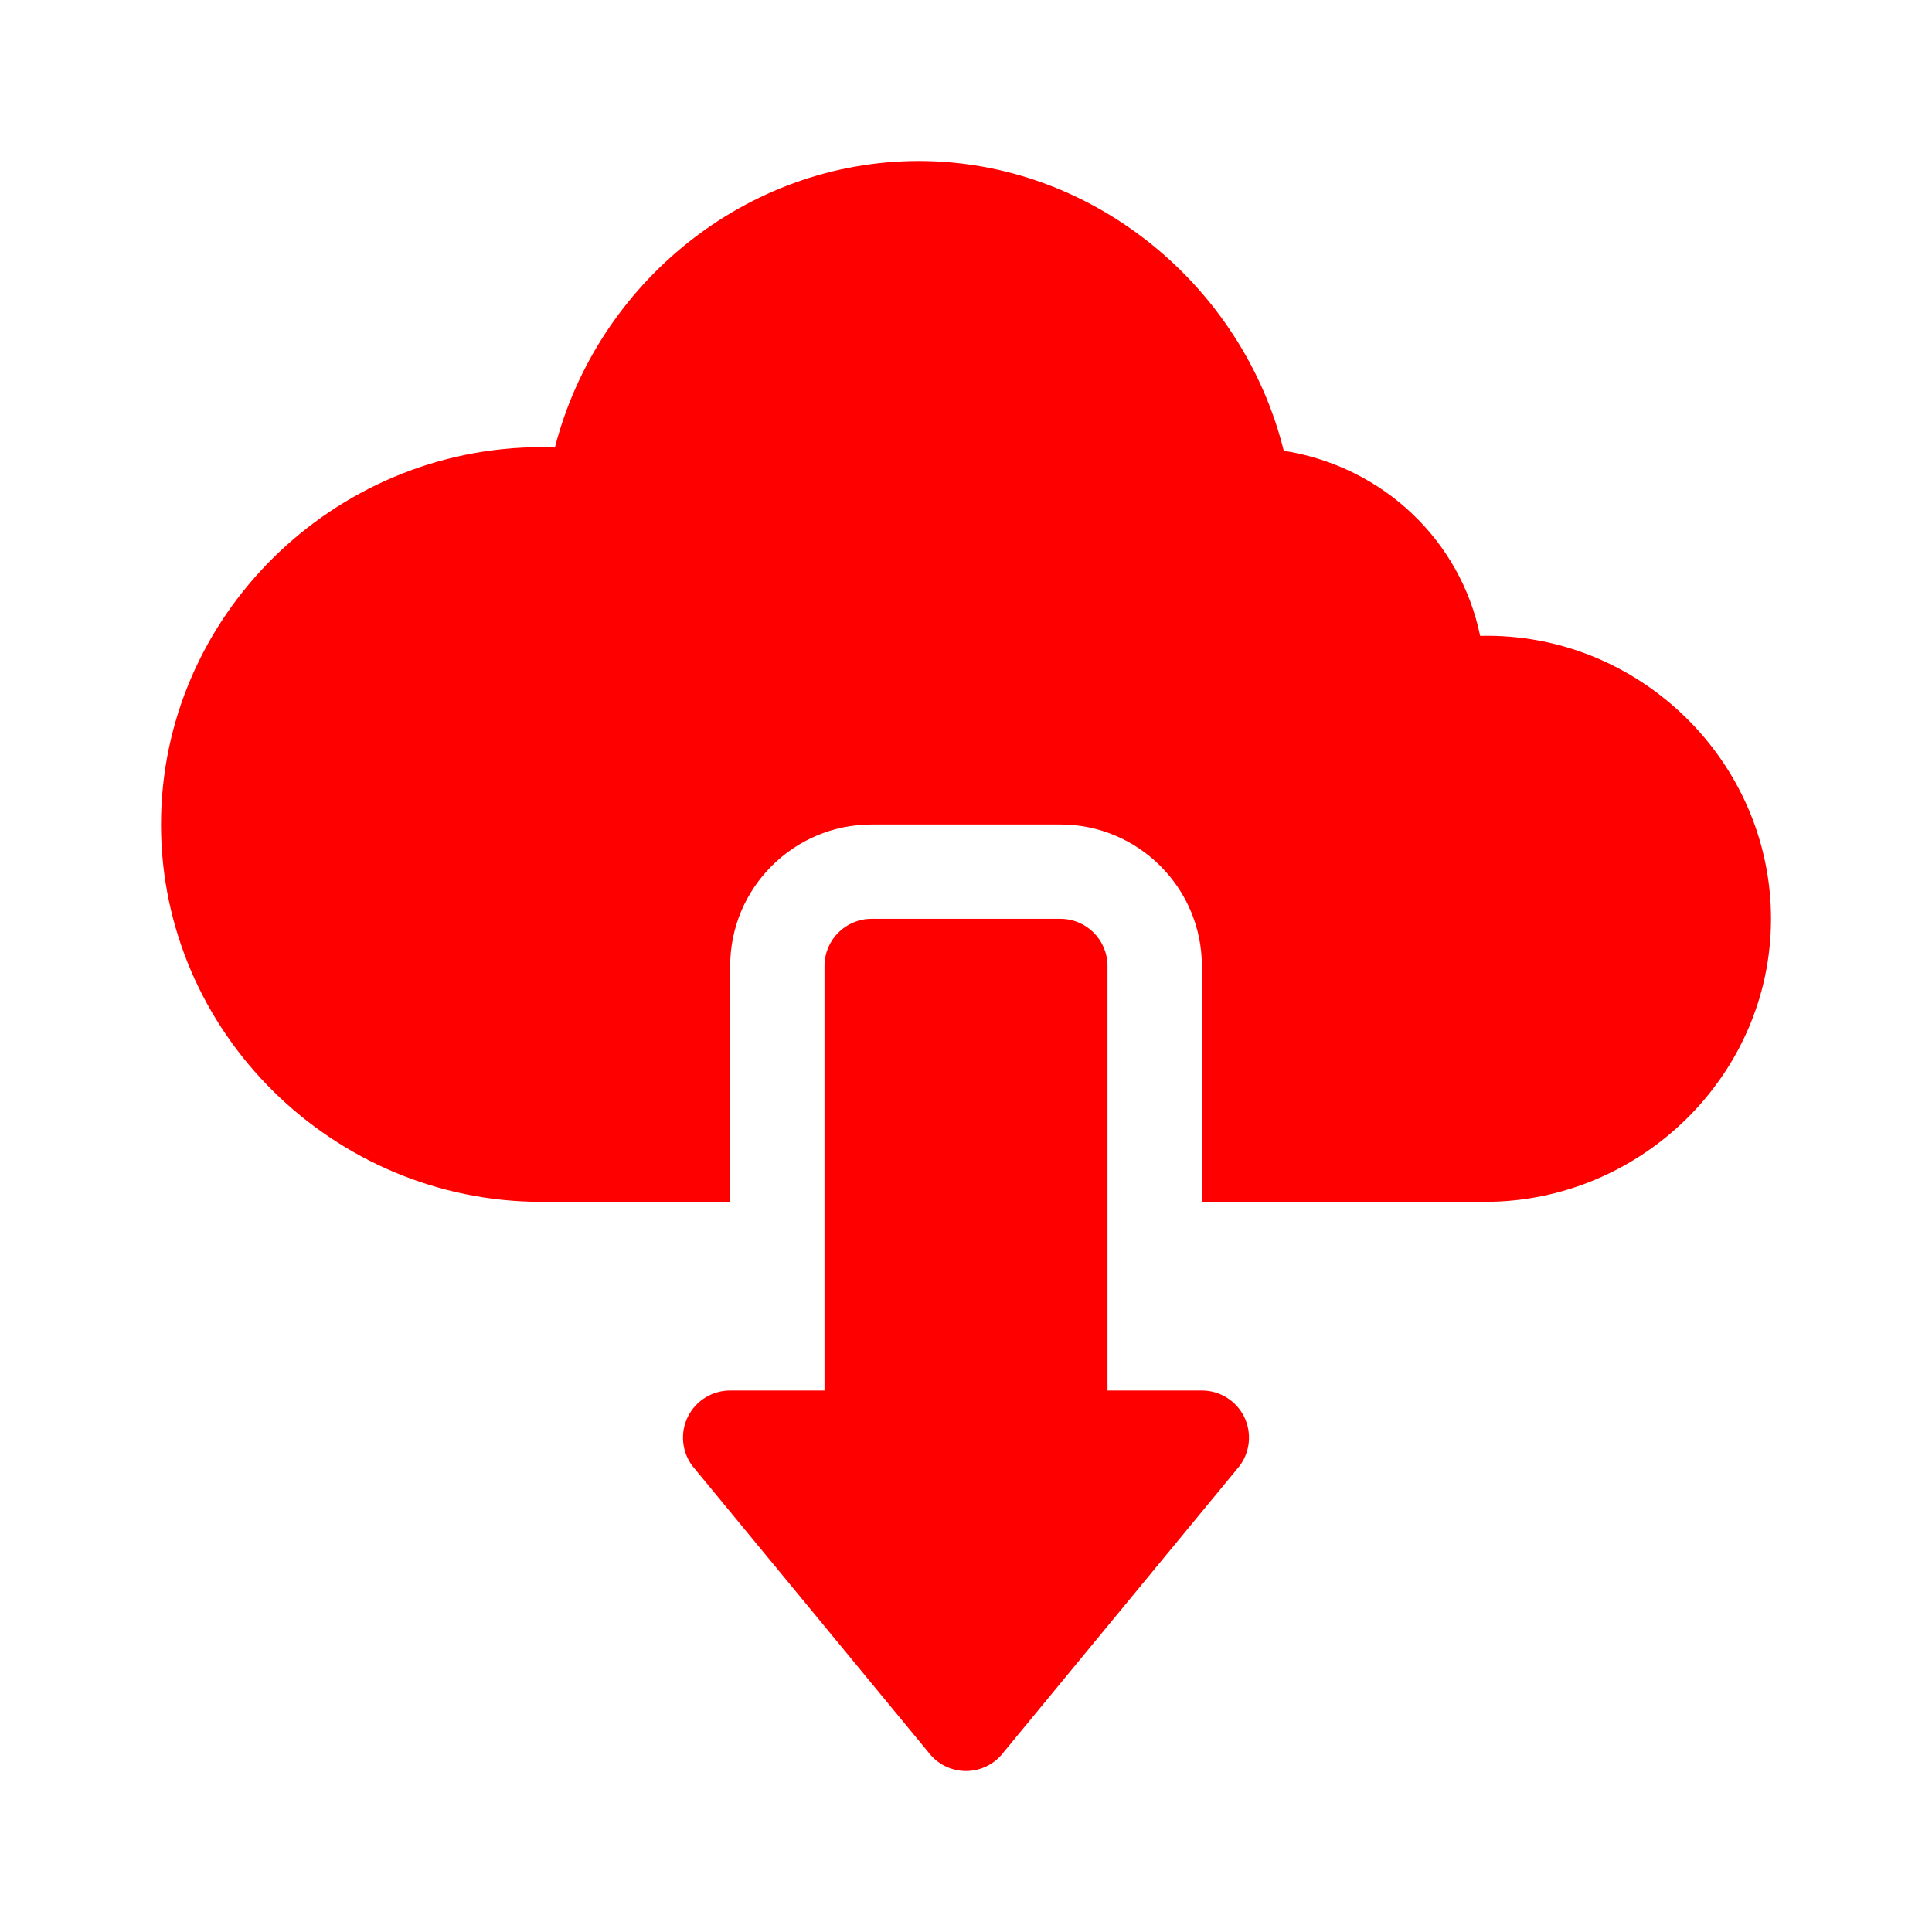 <svg width="70" height="70" viewBox="0 0 70 70" fill="none" xmlns="http://www.w3.org/2000/svg">
<path d="M38.418 33.291H31.582C30.637 33.291 29.873 34.055 29.873 35V50.381H26.455C25.807 50.381 25.216 50.746 24.926 51.325C24.637 51.905 24.699 52.597 25.088 53.114L33.633 63.482C33.955 63.913 34.462 64.167 35 64.167C35.537 64.167 36.045 63.913 36.367 63.482L44.912 53.114C45.3 52.597 45.362 51.905 45.074 51.325C44.783 50.746 44.192 50.381 43.545 50.381H40.127V35C40.127 34.055 39.362 33.291 38.418 33.291Z" fill="#FF0000"/>
<path d="M53.628 23.039C52.925 19.598 50.13 16.904 46.513 16.332C45.021 10.325 39.562 5.833 33.292 5.833C27.035 5.833 21.636 10.258 20.105 16.215C19.945 16.206 19.783 16.201 19.62 16.201C12.081 16.201 5.834 22.335 5.834 29.873C5.834 37.412 12.081 43.545 19.62 43.545H26.456V35C26.456 32.173 28.756 29.873 31.583 29.873H38.419C41.246 29.873 43.546 32.173 43.546 35V43.545H53.8C59.454 43.545 64.167 38.946 64.167 33.291C64.167 27.58 59.375 22.897 53.628 23.039Z" fill="#FF0000"/>
</svg>
